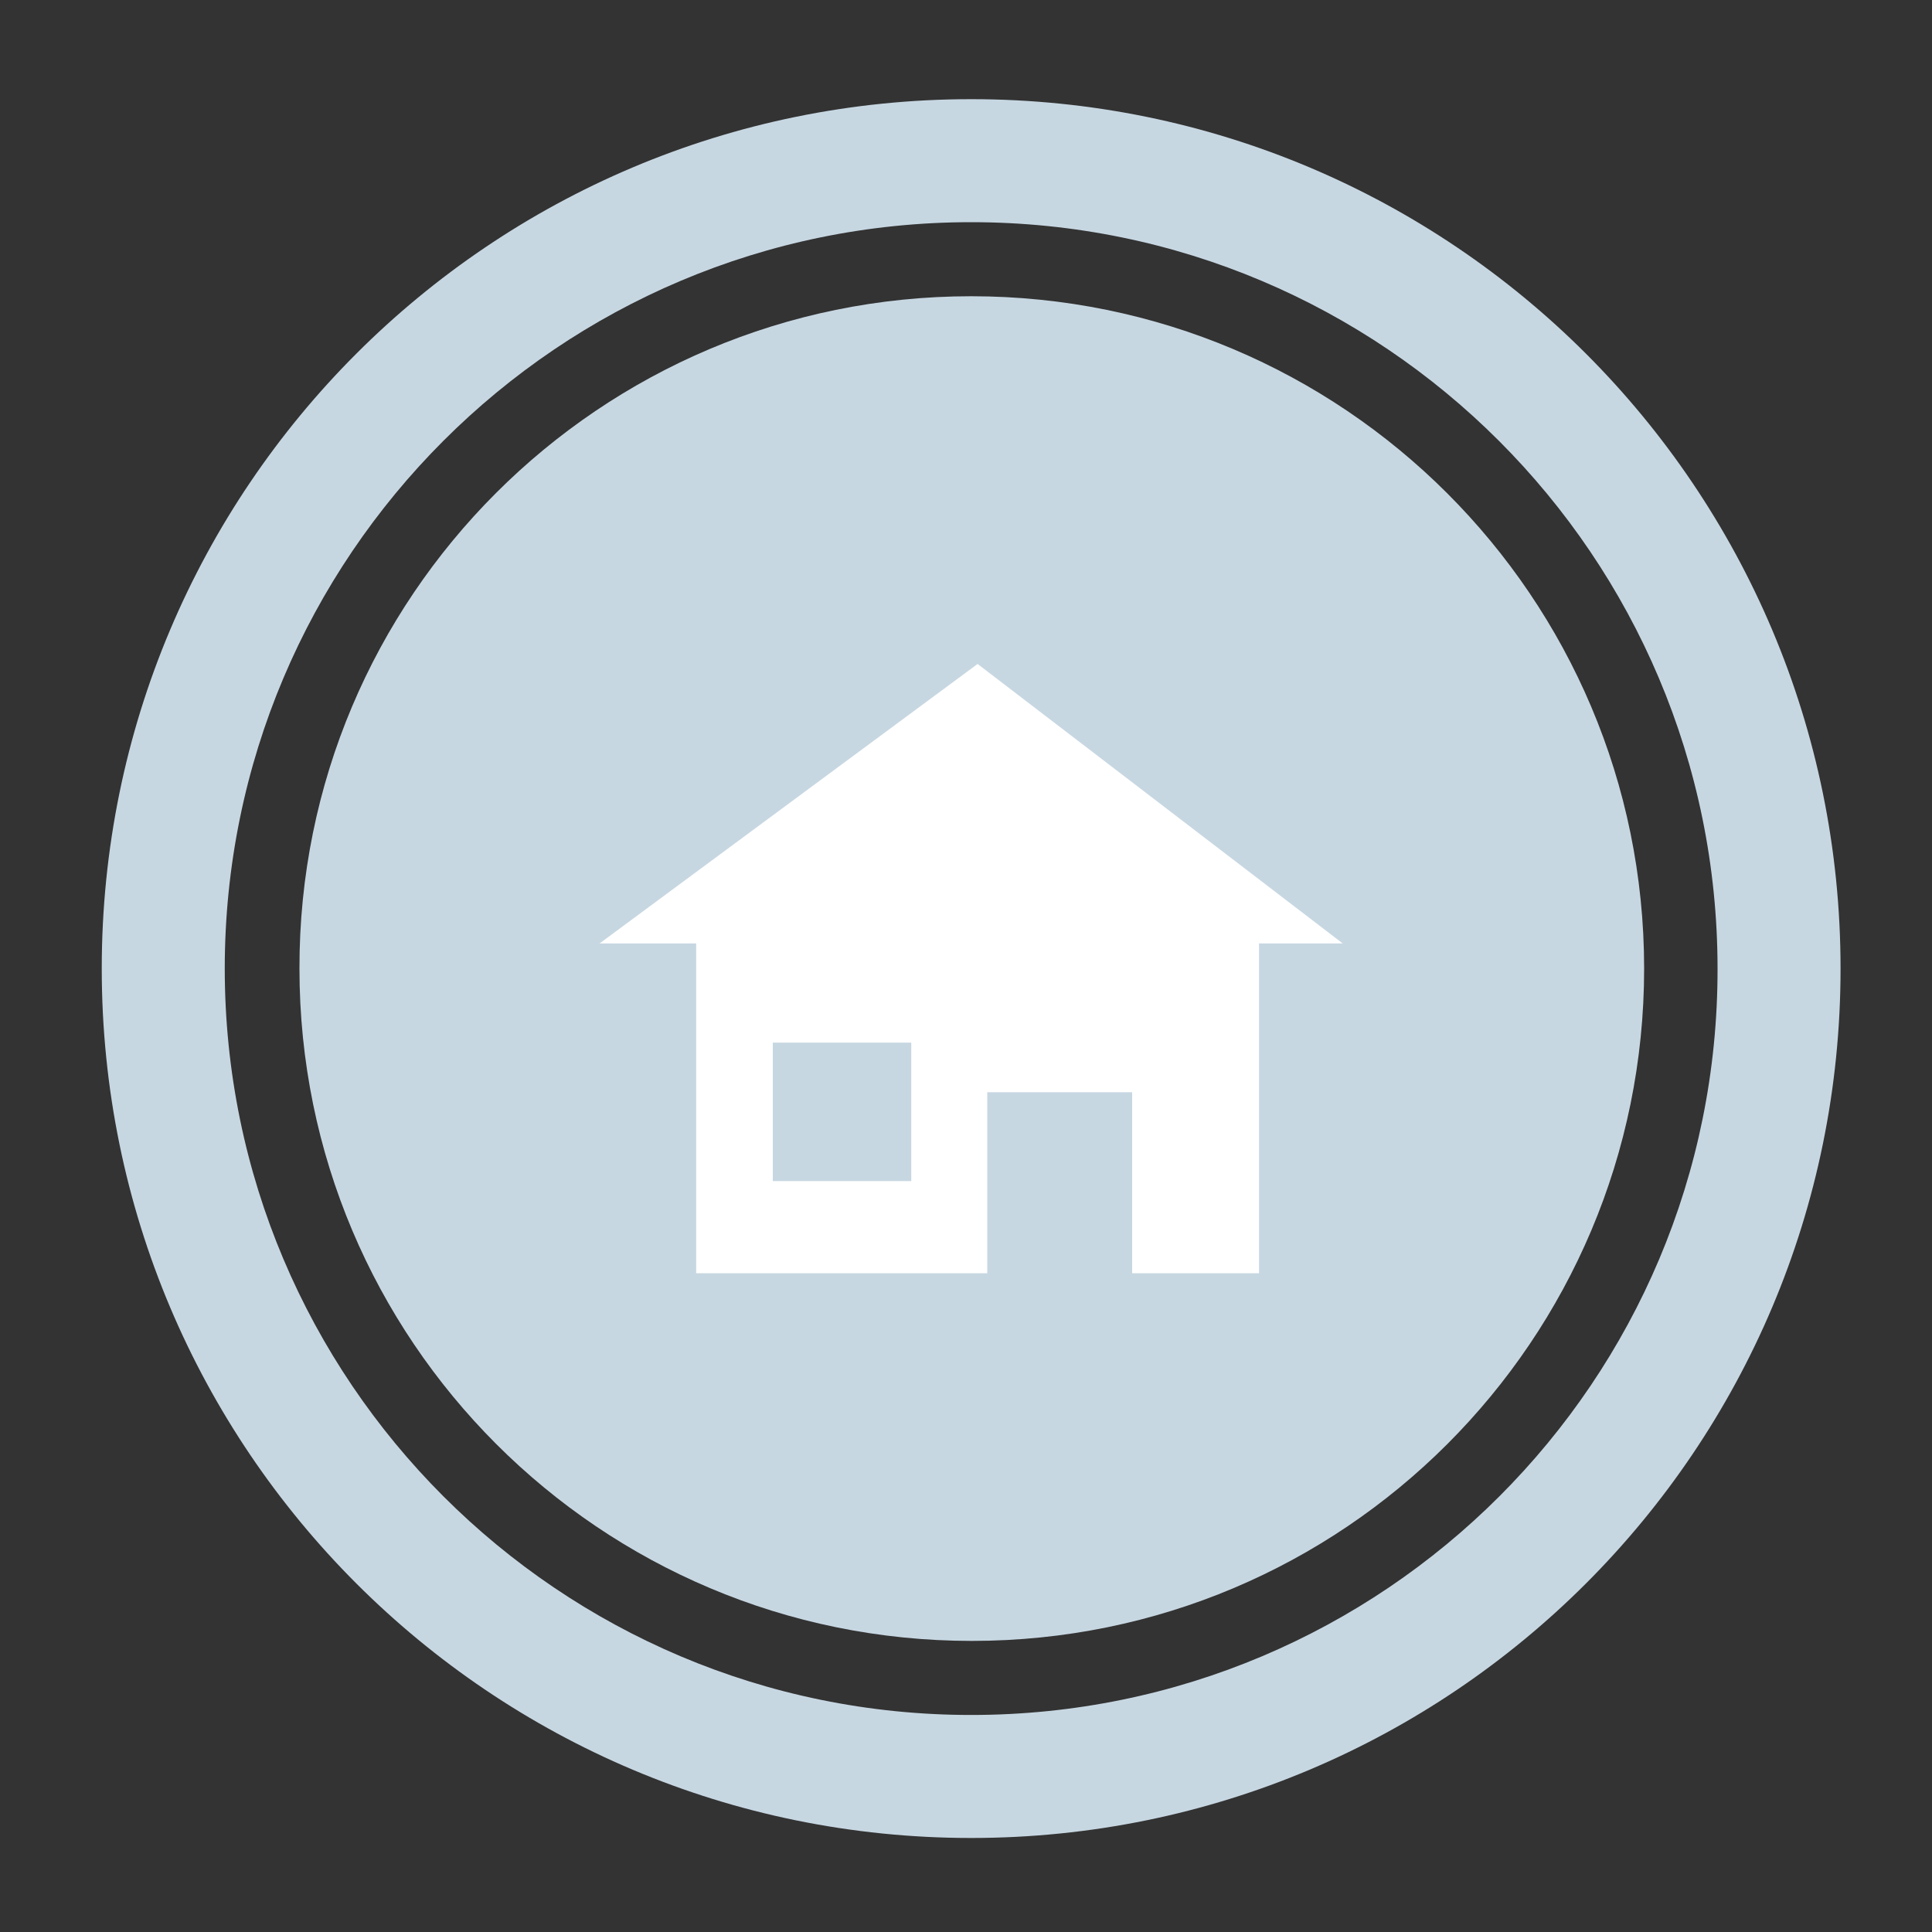 <?xml version="1.0" encoding="utf-8"?>
<!-- Generator: Adobe Illustrator 23.0.3, SVG Export Plug-In . SVG Version: 6.00 Build 0)  -->
<svg version="1.1" id="Layer_1" xmlns="http://www.w3.org/2000/svg" xmlns:xlink="http://www.w3.org/1999/xlink" x="0px" y="0px"
	 viewBox="0 0 300 300" style="enable-background:new 0 0 300 300;" xml:space="preserve">
<rect x="0" y="0" width="300" height="300" fill="#333333" stroke="none"/>
<style type="text/css">
	.st0{fill:#C7D7E2;}
	.st1{fill:#FFFFFF;}
</style>
<g>
	<path class="st0" d="M150.8,15.4c-74.6,0-135,60.4-135,135s60.4,135,135,135s135-60.4,135-135S225.4,15.4,150.8,15.4z M150.8,266.3
		c-64,0-115.9-51.9-115.9-115.9S86.8,34.5,150.8,34.5s115.9,51.9,115.9,115.9C266.8,214.4,214.9,266.3,150.8,266.3z"/>
	<path class="st0" d="M255.3,150.4c0,57.7-46.7,104.4-104.4,104.4S46.5,208.1,46.5,150.4C46.4,92.7,93.2,46,150.8,46
		C208.5,46,255.3,92.7,255.3,150.4z"/>
	<polygon class="st1" points="195.5,146.5 195.5,197.7 175.8,197.7 175.8,169.6 153.3,169.6 153.3,197.7 108.1,197.7 108.1,146.5 
		93.1,146.5 151.8,103.1 208.5,146.5 	"/>
</g>
<rect x="120" y="161.9" class="st0" width="21.5" height="21.5"/>
</svg>
